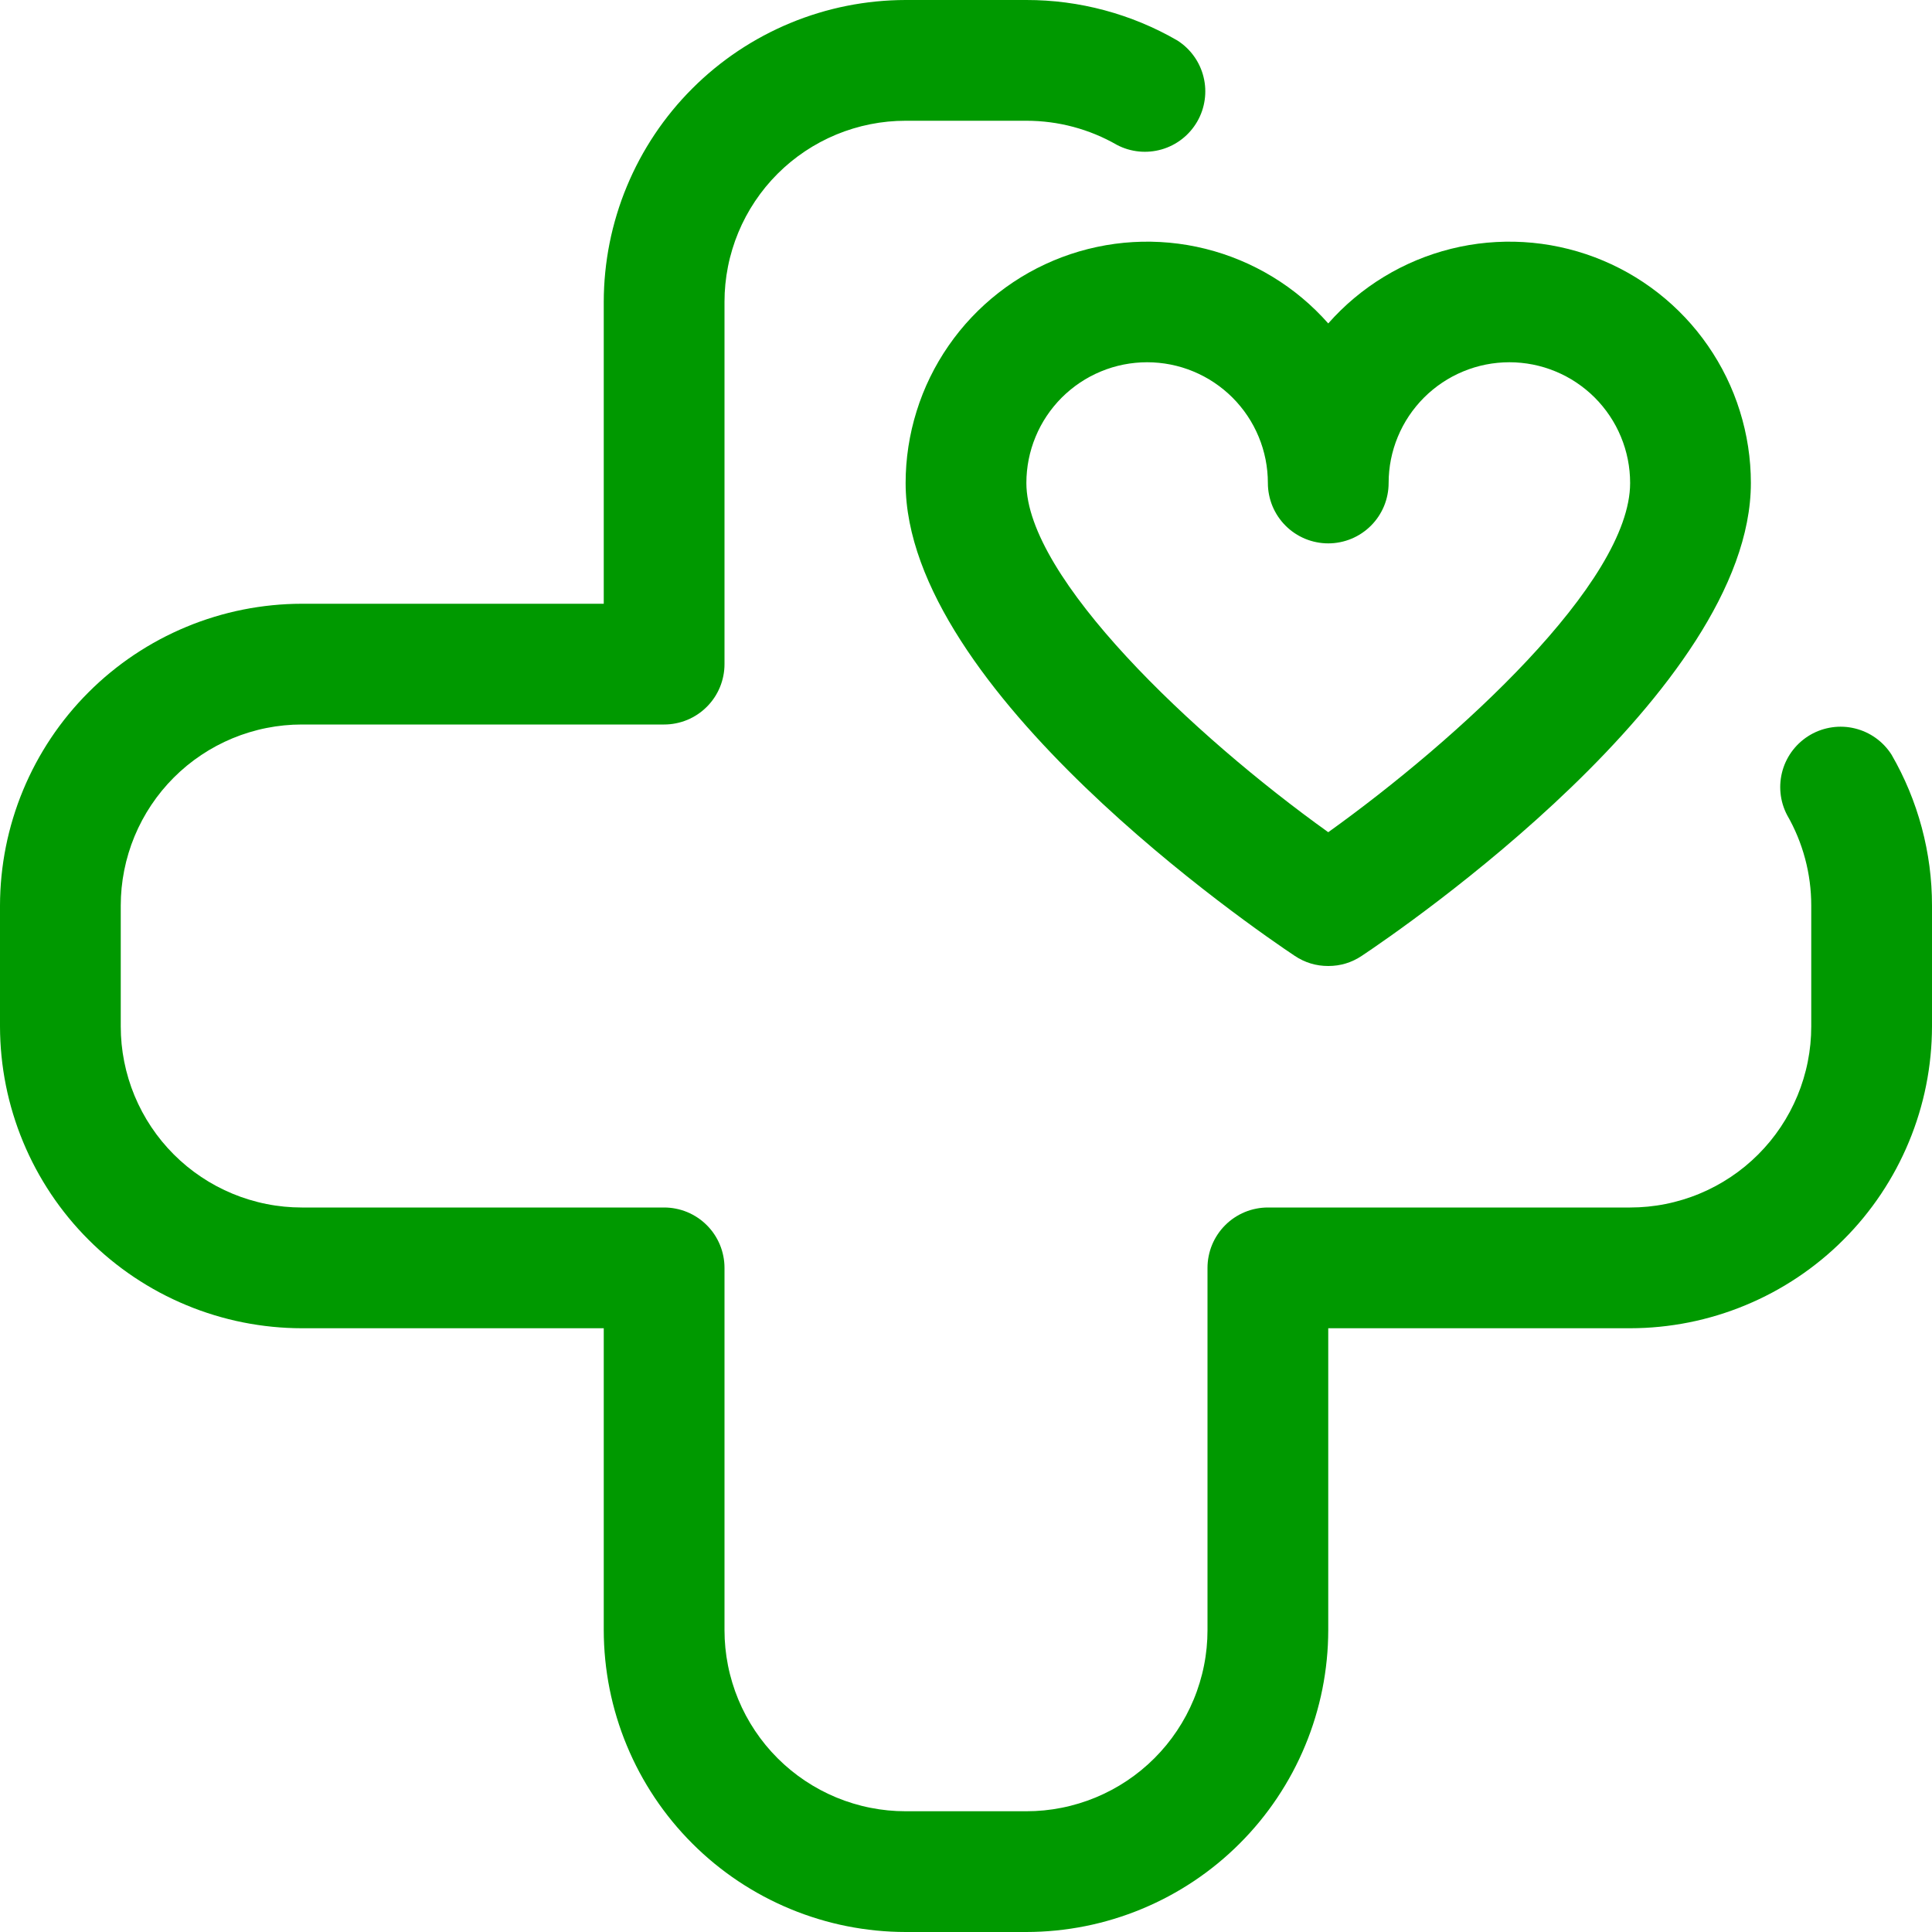 <?xml version="1.0" encoding="UTF-8"?>
<svg xmlns="http://www.w3.org/2000/svg" xmlns:xlink="http://www.w3.org/1999/xlink" width="500" zoomAndPan="magnify" viewBox="0 0 375 375" height="500" preserveAspectRatio="xMidYMid meet" version="1.0">
  <path fill="#009900" d="M 199.219 375 L 175.781 375 C 173.863 374.996 171.949 374.902 170.039 374.711 C 168.133 374.52 166.234 374.238 164.355 373.863 C 162.473 373.488 160.617 373.02 158.781 372.461 C 156.945 371.902 155.141 371.258 153.371 370.52 C 151.598 369.785 149.867 368.965 148.176 368.062 C 146.484 367.156 144.84 366.168 143.246 365.105 C 141.648 364.039 140.113 362.895 138.629 361.68 C 137.145 360.461 135.727 359.176 134.371 357.816 C 133.012 356.461 131.727 355.043 130.508 353.559 C 129.293 352.074 128.148 350.539 127.082 348.941 C 126.02 347.348 125.031 345.703 124.125 344.012 C 123.223 342.32 122.402 340.59 121.668 338.816 C 120.93 337.047 120.285 335.242 119.727 333.406 C 119.168 331.57 118.699 329.715 118.324 327.832 C 117.949 325.953 117.668 324.055 117.477 322.148 C 117.285 320.238 117.191 318.324 117.188 316.406 L 117.188 257.812 L 58.594 257.812 C 56.676 257.809 54.762 257.715 52.852 257.523 C 50.945 257.332 49.047 257.051 47.168 256.676 C 45.285 256.301 43.43 255.832 41.594 255.273 C 39.758 254.715 37.953 254.07 36.184 253.332 C 34.41 252.598 32.68 251.777 30.988 250.875 C 29.297 249.969 27.652 248.98 26.059 247.918 C 24.461 246.852 22.926 245.707 21.441 244.492 C 19.957 243.273 18.539 241.988 17.184 240.629 C 15.824 239.273 14.539 237.855 13.32 236.371 C 12.105 234.887 10.961 233.352 9.895 231.754 C 8.832 230.16 7.844 228.516 6.938 226.824 C 6.035 225.133 5.215 223.402 4.48 221.629 C 3.742 219.859 3.098 218.055 2.539 216.219 C 1.98 214.383 1.512 212.527 1.137 210.645 C 0.762 208.766 0.48 206.867 0.289 204.961 C 0.098 203.051 0.004 201.137 0 199.219 L 0 175.781 C 0.004 173.863 0.098 171.949 0.289 170.039 C 0.48 168.133 0.762 166.234 1.137 164.355 C 1.512 162.473 1.98 160.617 2.539 158.781 C 3.098 156.945 3.742 155.141 4.48 153.371 C 5.215 151.598 6.035 149.867 6.938 148.176 C 7.844 146.484 8.832 144.84 9.895 143.246 C 10.961 141.648 12.105 140.113 13.32 138.629 C 14.539 137.145 15.824 135.727 17.184 134.371 C 18.539 133.012 19.957 131.727 21.441 130.508 C 22.926 129.293 24.461 128.148 26.059 127.082 C 27.652 126.02 29.297 125.031 30.988 124.125 C 32.68 123.223 34.41 122.402 36.184 121.668 C 37.953 120.93 39.758 120.285 41.594 119.727 C 43.43 119.168 45.285 118.699 47.168 118.324 C 49.047 117.949 50.945 117.668 52.852 117.477 C 54.762 117.285 56.676 117.191 58.594 117.188 L 117.188 117.188 L 117.188 58.594 C 117.191 56.676 117.285 54.762 117.477 52.852 C 117.668 50.945 117.949 49.047 118.324 47.168 C 118.699 45.285 119.168 43.43 119.727 41.594 C 120.285 39.758 120.93 37.953 121.668 36.184 C 122.402 34.41 123.223 32.68 124.125 30.988 C 125.031 29.297 126.02 27.652 127.082 26.059 C 128.148 24.461 129.293 22.926 130.508 21.441 C 131.727 19.957 133.012 18.539 134.371 17.184 C 135.727 15.824 137.145 14.539 138.629 13.32 C 140.113 12.105 141.648 10.961 143.246 9.895 C 144.84 8.832 146.484 7.844 148.176 6.938 C 149.867 6.035 151.598 5.215 153.371 4.48 C 155.141 3.742 156.945 3.098 158.781 2.539 C 160.617 1.98 162.473 1.512 164.355 1.137 C 166.234 0.762 168.133 0.48 170.039 0.289 C 171.949 0.098 173.863 0.004 175.781 0 L 199.219 0 C 204.363 -0.004 209.418 0.66 214.387 1.992 C 219.352 3.324 224.062 5.277 228.516 7.852 C 229.148 8.254 229.734 8.711 230.281 9.227 C 230.824 9.738 231.312 10.301 231.75 10.91 C 232.188 11.52 232.562 12.16 232.875 12.844 C 233.188 13.523 233.434 14.227 233.609 14.953 C 233.789 15.68 233.898 16.418 233.934 17.164 C 233.969 17.914 233.938 18.656 233.828 19.398 C 233.723 20.141 233.547 20.863 233.305 21.57 C 233.059 22.281 232.75 22.957 232.375 23.605 C 232 24.254 231.566 24.859 231.074 25.426 C 230.586 25.992 230.047 26.504 229.457 26.965 C 228.867 27.43 228.238 27.828 227.57 28.172 C 226.906 28.512 226.215 28.789 225.492 28.996 C 224.773 29.203 224.043 29.344 223.297 29.41 C 222.551 29.48 221.805 29.477 221.062 29.402 C 220.316 29.328 219.586 29.184 218.867 28.969 C 218.152 28.754 217.461 28.473 216.797 28.125 C 214.121 26.586 211.297 25.422 208.316 24.625 C 205.336 23.832 202.305 23.438 199.219 23.438 L 175.781 23.438 C 174.629 23.438 173.48 23.492 172.336 23.605 C 171.191 23.719 170.051 23.887 168.922 24.113 C 167.793 24.336 166.68 24.617 165.574 24.953 C 164.473 25.285 163.391 25.672 162.328 26.113 C 161.266 26.555 160.223 27.047 159.207 27.59 C 158.191 28.133 157.207 28.723 156.25 29.363 C 155.293 30.004 154.367 30.688 153.477 31.418 C 152.59 32.148 151.734 32.922 150.922 33.734 C 150.109 34.547 149.336 35.402 148.605 36.289 C 147.875 37.18 147.191 38.105 146.551 39.062 C 145.91 40.02 145.32 41.004 144.777 42.02 C 144.234 43.035 143.742 44.078 143.301 45.141 C 142.859 46.203 142.473 47.285 142.141 48.387 C 141.805 49.492 141.523 50.605 141.301 51.734 C 141.074 52.863 140.906 54.004 140.793 55.148 C 140.68 56.293 140.625 57.441 140.625 58.594 L 140.625 128.906 C 140.625 129.676 140.551 130.438 140.398 131.191 C 140.25 131.945 140.027 132.68 139.734 133.391 C 139.438 134.102 139.078 134.777 138.648 135.418 C 138.223 136.055 137.738 136.648 137.191 137.191 C 136.648 137.738 136.055 138.223 135.418 138.648 C 134.777 139.078 134.102 139.438 133.391 139.734 C 132.68 140.027 131.945 140.25 131.191 140.398 C 130.438 140.551 129.676 140.625 128.906 140.625 L 58.594 140.625 C 57.441 140.625 56.293 140.68 55.148 140.793 C 54.004 140.906 52.863 141.074 51.734 141.301 C 50.605 141.523 49.492 141.805 48.387 142.141 C 47.285 142.473 46.203 142.859 45.141 143.301 C 44.078 143.742 43.035 144.234 42.02 144.777 C 41.004 145.32 40.02 145.91 39.062 146.551 C 38.105 147.191 37.18 147.875 36.289 148.605 C 35.402 149.336 34.547 150.109 33.734 150.922 C 32.922 151.734 32.148 152.59 31.418 153.477 C 30.688 154.367 30.004 155.293 29.363 156.25 C 28.723 157.207 28.133 158.191 27.59 159.207 C 27.047 160.223 26.555 161.266 26.113 162.328 C 25.672 163.391 25.285 164.473 24.953 165.574 C 24.617 166.68 24.336 167.793 24.113 168.922 C 23.887 170.051 23.719 171.188 23.605 172.336 C 23.492 173.48 23.438 174.629 23.438 175.781 L 23.438 199.219 C 23.438 200.371 23.492 201.52 23.605 202.664 C 23.719 203.809 23.887 204.949 24.113 206.078 C 24.336 207.207 24.617 208.32 24.953 209.426 C 25.285 210.527 25.672 211.609 26.113 212.672 C 26.555 213.734 27.047 214.777 27.59 215.793 C 28.133 216.809 28.723 217.793 29.363 218.75 C 30.004 219.707 30.688 220.633 31.418 221.523 C 32.148 222.41 32.922 223.266 33.734 224.078 C 34.547 224.891 35.402 225.664 36.289 226.395 C 37.18 227.125 38.105 227.809 39.062 228.449 C 40.02 229.09 41.004 229.68 42.02 230.223 C 43.035 230.766 44.078 231.258 45.141 231.699 C 46.203 232.141 47.285 232.527 48.387 232.859 C 49.492 233.195 50.605 233.477 51.734 233.699 C 52.863 233.926 54.004 234.094 55.148 234.207 C 56.293 234.32 57.441 234.375 58.594 234.375 L 128.906 234.375 C 129.676 234.375 130.438 234.449 131.191 234.602 C 131.945 234.75 132.68 234.973 133.391 235.266 C 134.102 235.562 134.777 235.922 135.418 236.352 C 136.055 236.777 136.648 237.262 137.191 237.809 C 137.738 238.352 138.223 238.941 138.648 239.582 C 139.078 240.223 139.438 240.898 139.734 241.609 C 140.027 242.32 140.25 243.055 140.398 243.809 C 140.551 244.562 140.625 245.324 140.625 246.094 L 140.625 316.406 C 140.625 317.559 140.68 318.707 140.793 319.852 C 140.906 320.996 141.074 322.137 141.301 323.266 C 141.523 324.395 141.805 325.508 142.141 326.613 C 142.473 327.715 142.859 328.797 143.301 329.859 C 143.742 330.922 144.234 331.965 144.777 332.98 C 145.32 333.996 145.91 334.98 146.551 335.938 C 147.191 336.895 147.875 337.82 148.605 338.711 C 149.336 339.598 150.109 340.453 150.922 341.266 C 151.734 342.078 152.59 342.852 153.477 343.582 C 154.367 344.312 155.293 344.996 156.25 345.637 C 157.207 346.277 158.191 346.867 159.207 347.41 C 160.223 347.953 161.266 348.445 162.328 348.887 C 163.391 349.328 164.473 349.715 165.574 350.047 C 166.68 350.383 167.793 350.664 168.922 350.887 C 170.051 351.113 171.191 351.281 172.336 351.395 C 173.48 351.508 174.629 351.562 175.781 351.562 L 199.219 351.562 C 200.371 351.562 201.52 351.508 202.664 351.395 C 203.809 351.281 204.949 351.113 206.078 350.887 C 207.207 350.664 208.32 350.383 209.426 350.047 C 210.527 349.715 211.609 349.328 212.672 348.887 C 213.734 348.445 214.777 347.953 215.793 347.41 C 216.809 346.867 217.793 346.277 218.75 345.637 C 219.707 344.996 220.633 344.312 221.523 343.582 C 222.41 342.852 223.266 342.078 224.078 341.266 C 224.891 340.453 225.664 339.598 226.395 338.711 C 227.125 337.82 227.809 336.895 228.449 335.938 C 229.09 334.98 229.68 333.996 230.223 332.98 C 230.766 331.965 231.258 330.922 231.699 329.859 C 232.141 328.797 232.527 327.715 232.859 326.613 C 233.195 325.508 233.477 324.395 233.699 323.266 C 233.926 322.137 234.094 320.996 234.207 319.852 C 234.32 318.707 234.375 317.559 234.375 316.406 L 234.375 246.094 C 234.375 245.324 234.449 244.562 234.602 243.809 C 234.75 243.055 234.973 242.32 235.266 241.609 C 235.562 240.898 235.922 240.223 236.352 239.582 C 236.777 238.945 237.262 238.352 237.809 237.809 C 238.352 237.262 238.945 236.777 239.582 236.352 C 240.223 235.922 240.898 235.562 241.609 235.266 C 242.32 234.973 243.055 234.75 243.809 234.602 C 244.562 234.449 245.324 234.375 246.094 234.375 L 316.406 234.375 C 317.559 234.375 318.707 234.32 319.852 234.207 C 320.996 234.094 322.137 233.926 323.266 233.699 C 324.395 233.477 325.508 233.195 326.613 232.859 C 327.715 232.527 328.797 232.141 329.859 231.699 C 330.922 231.258 331.965 230.766 332.98 230.223 C 333.996 229.68 334.98 229.09 335.938 228.449 C 336.895 227.809 337.82 227.125 338.711 226.395 C 339.598 225.664 340.453 224.891 341.266 224.078 C 342.078 223.266 342.852 222.41 343.582 221.523 C 344.312 220.633 344.996 219.707 345.637 218.75 C 346.277 217.793 346.867 216.809 347.41 215.793 C 347.953 214.777 348.445 213.734 348.887 212.672 C 349.328 211.609 349.715 210.527 350.047 209.426 C 350.383 208.32 350.664 207.207 350.887 206.078 C 351.113 204.949 351.281 203.809 351.395 202.664 C 351.508 201.52 351.562 200.371 351.562 199.219 L 351.562 175.781 C 351.562 172.695 351.168 169.664 350.375 166.684 C 349.578 163.703 348.414 160.879 346.875 158.203 C 346.527 157.539 346.246 156.848 346.031 156.133 C 345.816 155.414 345.672 154.684 345.598 153.938 C 345.523 153.195 345.52 152.449 345.59 151.703 C 345.656 150.957 345.797 150.227 346.004 149.508 C 346.211 148.785 346.488 148.094 346.828 147.43 C 347.172 146.762 347.57 146.133 348.035 145.543 C 348.496 144.957 349.008 144.414 349.574 143.926 C 350.141 143.434 350.746 143 351.395 142.625 C 352.043 142.25 352.719 141.941 353.43 141.695 C 354.137 141.453 354.859 141.277 355.602 141.172 C 356.344 141.062 357.086 141.031 357.836 141.066 C 358.582 141.102 359.32 141.211 360.047 141.391 C 360.773 141.566 361.477 141.812 362.156 142.125 C 362.84 142.438 363.48 142.812 364.09 143.25 C 364.699 143.688 365.262 144.176 365.773 144.719 C 366.289 145.266 366.746 145.852 367.148 146.484 C 369.723 150.938 371.676 155.645 373.008 160.613 C 374.34 165.582 375.004 170.637 375 175.781 L 375 199.219 C 374.996 201.137 374.902 203.051 374.711 204.961 C 374.52 206.867 374.238 208.766 373.863 210.645 C 373.488 212.527 373.02 214.383 372.461 216.219 C 371.902 218.055 371.258 219.859 370.52 221.629 C 369.785 223.402 368.965 225.133 368.062 226.824 C 367.156 228.516 366.168 230.16 365.105 231.754 C 364.039 233.352 362.895 234.887 361.68 236.371 C 360.461 237.855 359.176 239.273 357.816 240.629 C 356.461 241.988 355.043 243.273 353.559 244.492 C 352.074 245.707 350.539 246.852 348.941 247.918 C 347.348 248.98 345.703 249.969 344.012 250.875 C 342.32 251.777 340.59 252.598 338.816 253.332 C 337.047 254.07 335.242 254.715 333.406 255.273 C 331.57 255.832 329.715 256.301 327.832 256.676 C 325.953 257.051 324.055 257.332 322.148 257.523 C 320.238 257.715 318.324 257.809 316.406 257.812 L 257.812 257.812 L 257.812 316.406 C 257.809 318.324 257.715 320.238 257.523 322.148 C 257.332 324.055 257.051 325.953 256.676 327.832 C 256.301 329.715 255.832 331.57 255.273 333.406 C 254.715 335.242 254.07 337.047 253.332 338.816 C 252.598 340.59 251.777 342.32 250.875 344.012 C 249.969 345.703 248.98 347.348 247.918 348.941 C 246.852 350.539 245.707 352.074 244.492 353.559 C 243.273 355.043 241.988 356.461 240.629 357.816 C 239.273 359.176 237.855 360.461 236.371 361.68 C 234.887 362.895 233.352 364.039 231.754 365.105 C 230.16 366.168 228.516 367.156 226.824 368.062 C 225.133 368.965 223.402 369.785 221.629 370.52 C 219.859 371.258 218.055 371.902 216.219 372.461 C 214.383 373.02 212.527 373.488 210.645 373.863 C 208.766 374.238 206.867 374.52 204.961 374.711 C 203.051 374.902 201.137 374.996 199.219 375 Z M 199.219 375 " fill-opacity="1" fill-rule="nonzero"></path>
  <path fill="#009900" d="M 257.812 187.5 C 255.445 187.5 253.277 186.844 251.309 185.531 C 243.574 180.375 175.781 134.016 175.781 93.75 C 175.781 91.383 175.961 89.031 176.32 86.691 C 176.68 84.355 177.211 82.055 177.918 79.797 C 178.621 77.539 179.492 75.348 180.531 73.219 C 181.57 71.094 182.762 69.059 184.109 67.113 C 185.453 65.168 186.938 63.332 188.562 61.613 C 190.188 59.891 191.93 58.305 193.793 56.848 C 195.66 55.391 197.621 54.082 199.684 52.922 C 201.746 51.762 203.887 50.766 206.098 49.93 C 208.312 49.094 210.574 48.43 212.891 47.938 C 215.203 47.441 217.543 47.129 219.902 46.988 C 222.266 46.848 224.625 46.891 226.98 47.105 C 229.336 47.324 231.664 47.719 233.957 48.289 C 236.254 48.859 238.496 49.602 240.68 50.512 C 242.863 51.422 244.965 52.488 246.988 53.719 C 249.012 54.945 250.93 56.32 252.742 57.836 C 254.559 59.355 256.246 61.004 257.812 62.777 C 259.379 61.004 261.066 59.355 262.883 57.836 C 264.695 56.32 266.613 54.945 268.637 53.719 C 270.66 52.488 272.762 51.422 274.945 50.512 C 277.129 49.602 279.371 48.859 281.668 48.289 C 283.961 47.719 286.289 47.324 288.645 47.105 C 291 46.891 293.359 46.848 295.723 46.988 C 298.082 47.129 300.422 47.441 302.734 47.938 C 305.051 48.43 307.312 49.094 309.527 49.93 C 311.738 50.766 313.879 51.762 315.941 52.922 C 318.004 54.082 319.965 55.391 321.832 56.848 C 323.695 58.305 325.438 59.891 327.062 61.613 C 328.688 63.332 330.172 65.168 331.516 67.113 C 332.863 69.059 334.055 71.094 335.094 73.219 C 336.133 75.348 337.004 77.539 337.707 79.797 C 338.414 82.055 338.945 84.355 339.305 86.691 C 339.664 89.031 339.844 91.383 339.844 93.75 C 339.844 134.016 272.051 180.375 264.316 185.531 C 262.348 186.844 260.18 187.5 257.812 187.5 Z M 222.656 70.312 C 221.887 70.312 221.121 70.352 220.359 70.426 C 219.594 70.5 218.836 70.613 218.082 70.762 C 217.332 70.914 216.586 71.098 215.852 71.32 C 215.117 71.543 214.395 71.805 213.688 72.098 C 212.977 72.391 212.285 72.719 211.609 73.078 C 210.93 73.441 210.273 73.836 209.637 74.262 C 208.996 74.688 208.383 75.145 207.789 75.633 C 207.195 76.121 206.625 76.633 206.082 77.176 C 205.539 77.719 205.027 78.289 204.539 78.883 C 204.051 79.477 203.594 80.09 203.168 80.73 C 202.742 81.367 202.348 82.023 201.984 82.703 C 201.625 83.379 201.297 84.07 201.004 84.781 C 200.711 85.488 200.449 86.211 200.227 86.945 C 200.004 87.68 199.82 88.426 199.668 89.176 C 199.52 89.93 199.406 90.688 199.332 91.453 C 199.258 92.215 199.219 92.98 199.219 93.75 C 199.219 112.113 231.574 142.746 257.812 161.531 C 282.797 143.625 316.406 113.016 316.406 93.75 C 316.406 92.98 316.367 92.215 316.293 91.453 C 316.219 90.688 316.105 89.93 315.957 89.176 C 315.805 88.426 315.621 87.68 315.398 86.945 C 315.176 86.211 314.914 85.488 314.621 84.781 C 314.328 84.07 314 83.379 313.641 82.703 C 313.277 82.023 312.883 81.367 312.457 80.73 C 312.031 80.09 311.574 79.477 311.086 78.883 C 310.598 78.289 310.086 77.719 309.543 77.176 C 309 76.633 308.43 76.121 307.836 75.633 C 307.242 75.145 306.629 74.688 305.988 74.262 C 305.352 73.836 304.695 73.441 304.016 73.078 C 303.34 72.719 302.648 72.391 301.938 72.098 C 301.23 71.805 300.508 71.543 299.773 71.32 C 299.039 71.098 298.293 70.914 297.543 70.762 C 296.789 70.613 296.031 70.5 295.266 70.426 C 294.504 70.352 293.738 70.312 292.969 70.312 C 292.199 70.312 291.434 70.352 290.672 70.426 C 289.906 70.5 289.148 70.613 288.395 70.762 C 287.645 70.914 286.898 71.098 286.164 71.32 C 285.43 71.543 284.707 71.805 284 72.098 C 283.289 72.391 282.598 72.719 281.922 73.078 C 281.242 73.441 280.586 73.836 279.949 74.262 C 279.309 74.688 278.695 75.145 278.102 75.633 C 277.508 76.121 276.938 76.633 276.395 77.176 C 275.852 77.719 275.34 78.289 274.852 78.883 C 274.363 79.477 273.906 80.09 273.48 80.73 C 273.055 81.367 272.66 82.023 272.297 82.703 C 271.938 83.379 271.609 84.07 271.316 84.781 C 271.023 85.488 270.762 86.211 270.539 86.945 C 270.316 87.68 270.133 88.426 269.98 89.176 C 269.832 89.93 269.719 90.688 269.645 91.453 C 269.57 92.215 269.531 92.98 269.531 93.75 C 269.531 94.52 269.457 95.281 269.305 96.035 C 269.156 96.789 268.934 97.523 268.641 98.234 C 268.344 98.945 267.984 99.621 267.555 100.262 C 267.129 100.898 266.645 101.492 266.098 102.035 C 265.555 102.582 264.961 103.066 264.324 103.492 C 263.684 103.922 263.008 104.281 262.297 104.578 C 261.586 104.871 260.852 105.094 260.098 105.242 C 259.344 105.395 258.582 105.469 257.812 105.469 C 257.043 105.469 256.281 105.395 255.527 105.242 C 254.773 105.094 254.039 104.871 253.328 104.578 C 252.617 104.281 251.941 103.922 251.301 103.492 C 250.66 103.066 250.07 102.582 249.527 102.035 C 248.98 101.492 248.496 100.898 248.07 100.262 C 247.641 99.621 247.281 98.945 246.984 98.234 C 246.691 97.523 246.469 96.789 246.32 96.035 C 246.168 95.281 246.094 94.52 246.094 93.75 C 246.094 92.98 246.055 92.215 245.98 91.453 C 245.906 90.688 245.793 89.93 245.645 89.176 C 245.492 88.426 245.309 87.68 245.086 86.945 C 244.863 86.211 244.602 85.488 244.309 84.781 C 244.016 84.07 243.688 83.379 243.328 82.703 C 242.965 82.023 242.57 81.367 242.145 80.73 C 241.719 80.09 241.262 79.477 240.773 78.883 C 240.285 78.289 239.773 77.719 239.23 77.176 C 238.688 76.633 238.117 76.121 237.523 75.633 C 236.93 75.145 236.316 74.688 235.676 74.262 C 235.039 73.836 234.383 73.441 233.703 73.078 C 233.027 72.719 232.336 72.391 231.625 72.098 C 230.918 71.805 230.195 71.543 229.461 71.32 C 228.727 71.098 227.98 70.914 227.23 70.762 C 226.477 70.613 225.719 70.5 224.953 70.426 C 224.191 70.352 223.426 70.312 222.656 70.312 Z M 222.656 70.312 " fill-opacity="1" fill-rule="nonzero"></path>
</svg>
